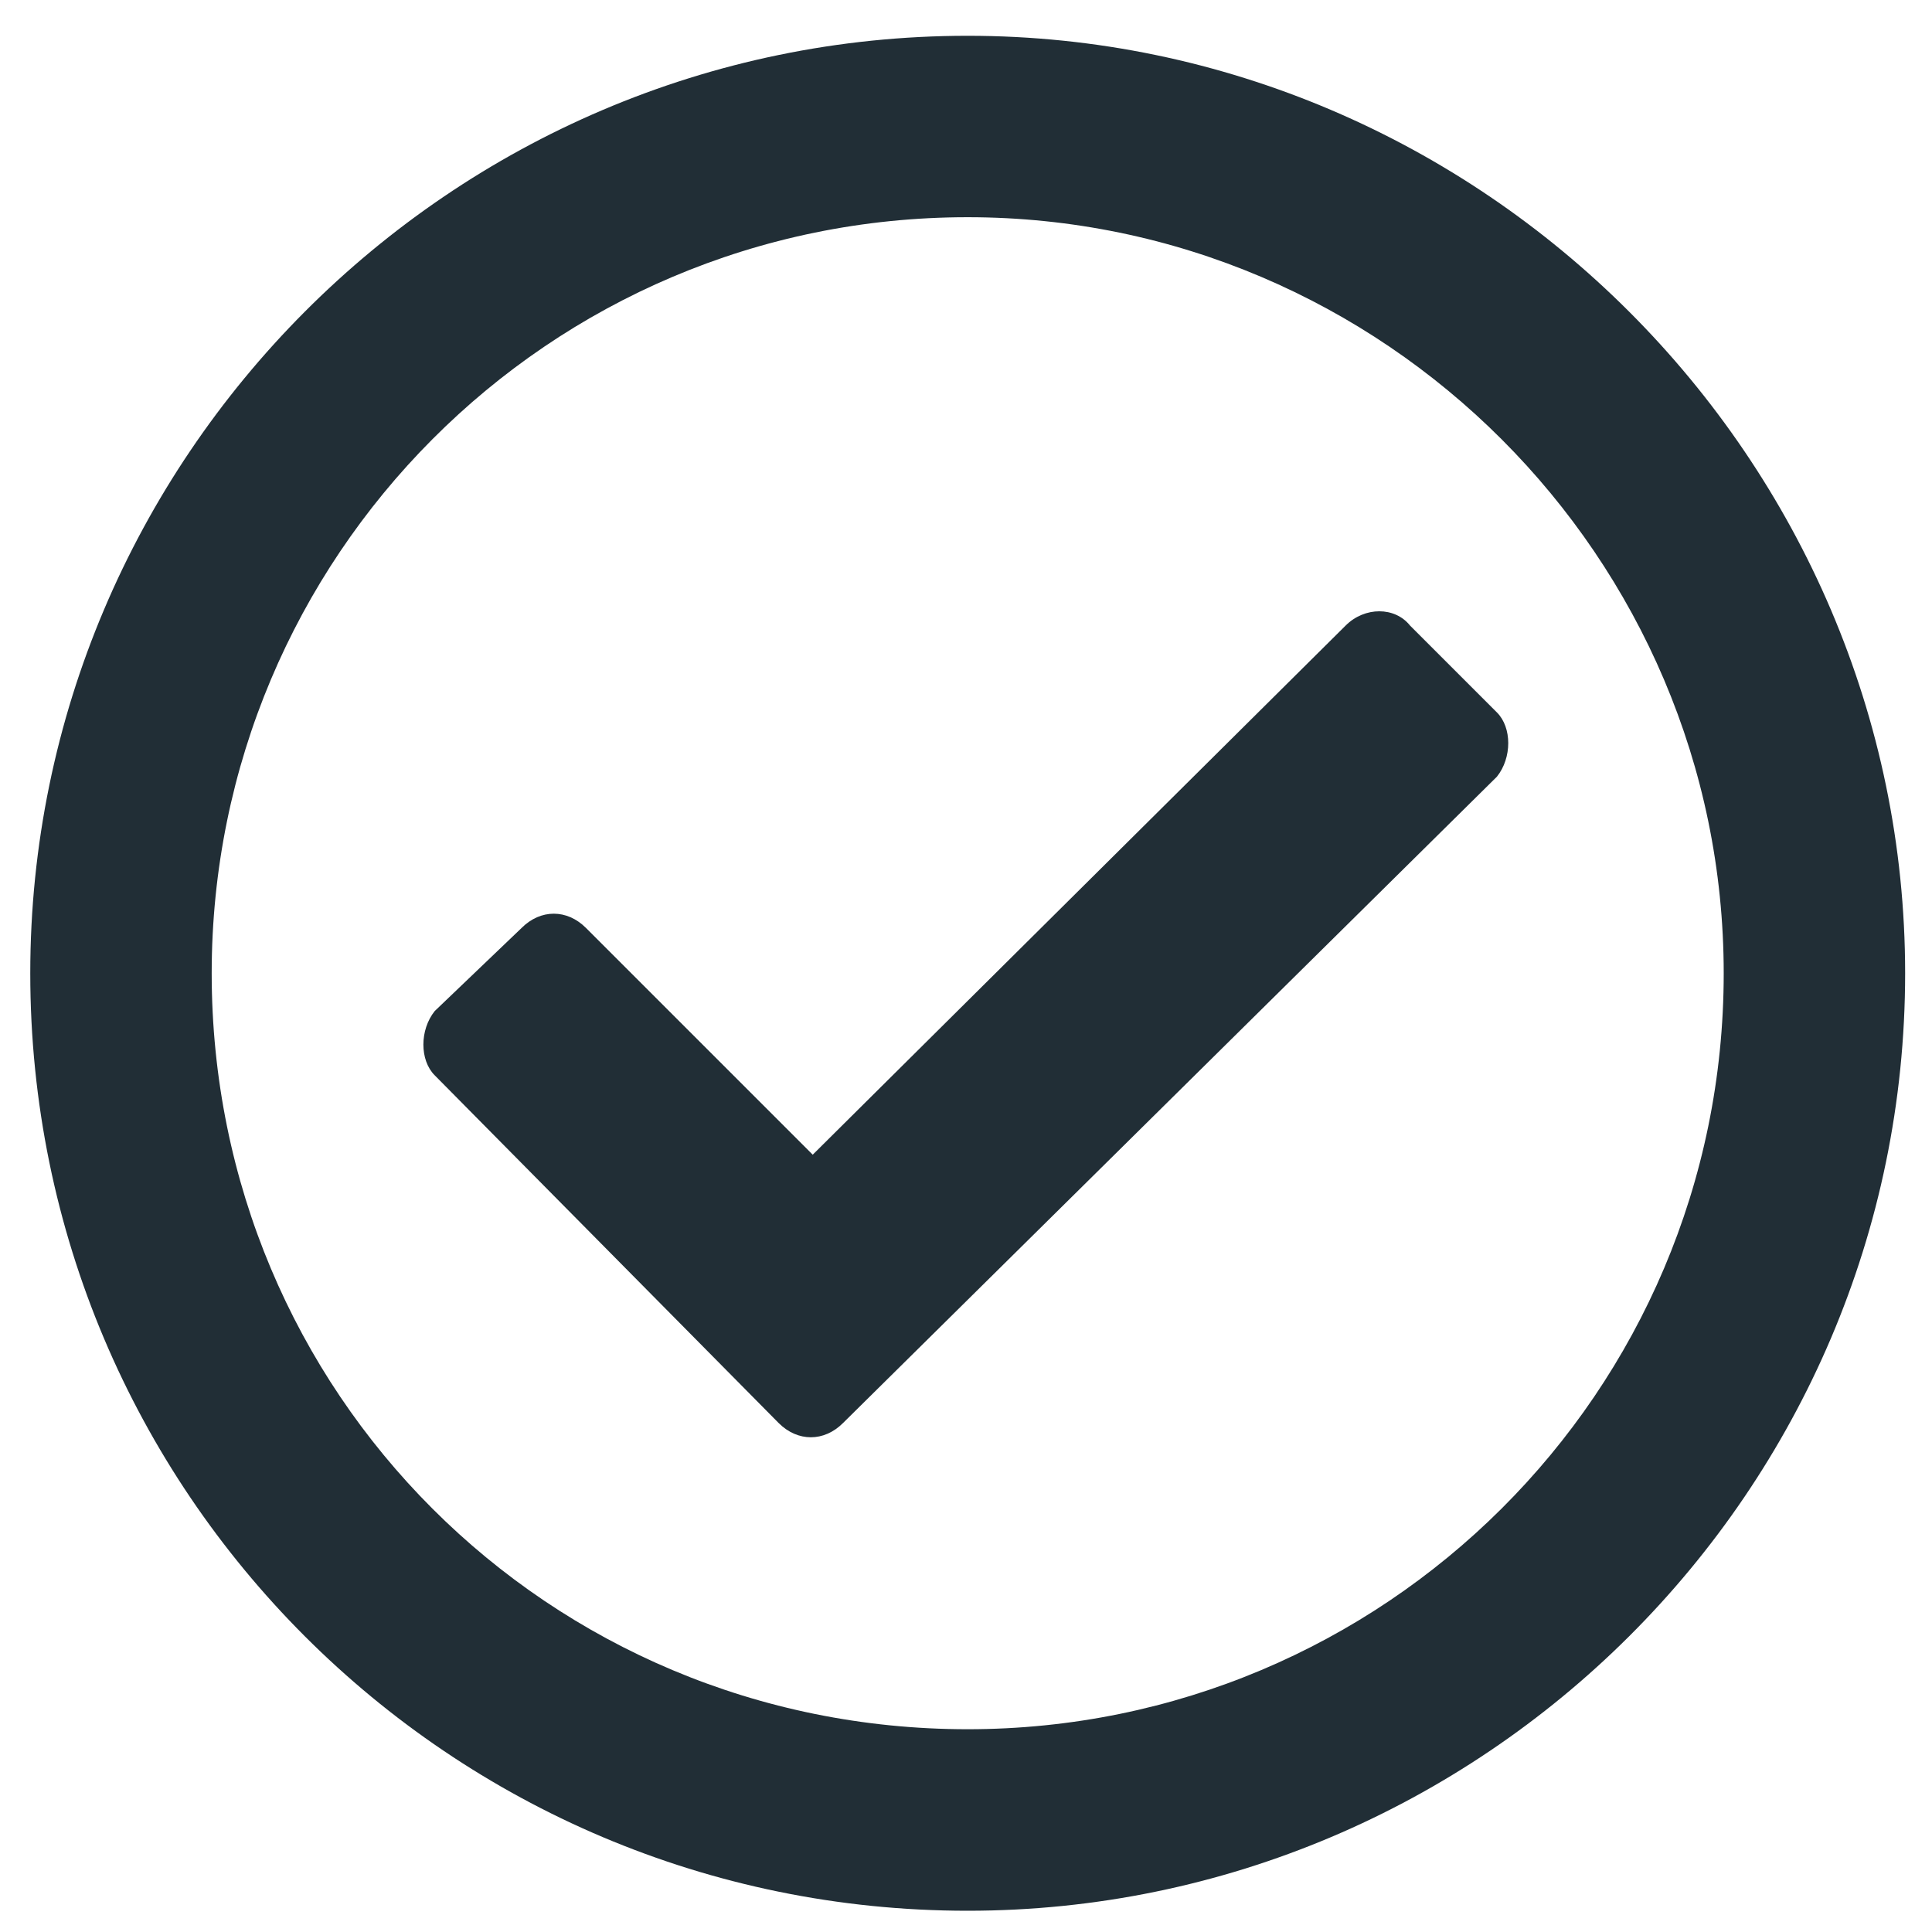 <svg width="21" height="21" viewBox="0 0 21 21" fill="none" xmlns="http://www.w3.org/2000/svg">
<path d="M10.518 0.389C16.107 0.389 20.708 4.991 20.708 10.579C20.708 16.208 16.107 20.769 10.518 20.769C4.889 20.769 0.329 16.208 0.329 10.579C0.329 4.991 4.889 0.389 10.518 0.389ZM10.518 2.361C5.958 2.361 2.301 6.059 2.301 10.579C2.301 15.139 5.958 18.796 10.518 18.796C15.038 18.796 18.736 15.139 18.736 10.579C18.736 6.059 15.038 2.361 10.518 2.361ZM16.271 7.744C16.435 7.908 16.435 8.237 16.271 8.442L9.163 15.468C8.957 15.674 8.67 15.674 8.464 15.468L4.725 11.688C4.561 11.524 4.561 11.195 4.725 10.99L5.67 10.086C5.876 9.88 6.163 9.88 6.369 10.086L8.834 12.551L14.627 6.799C14.833 6.593 15.162 6.593 15.326 6.799L16.271 7.744Z" fill="#212E36"/>
</svg>
